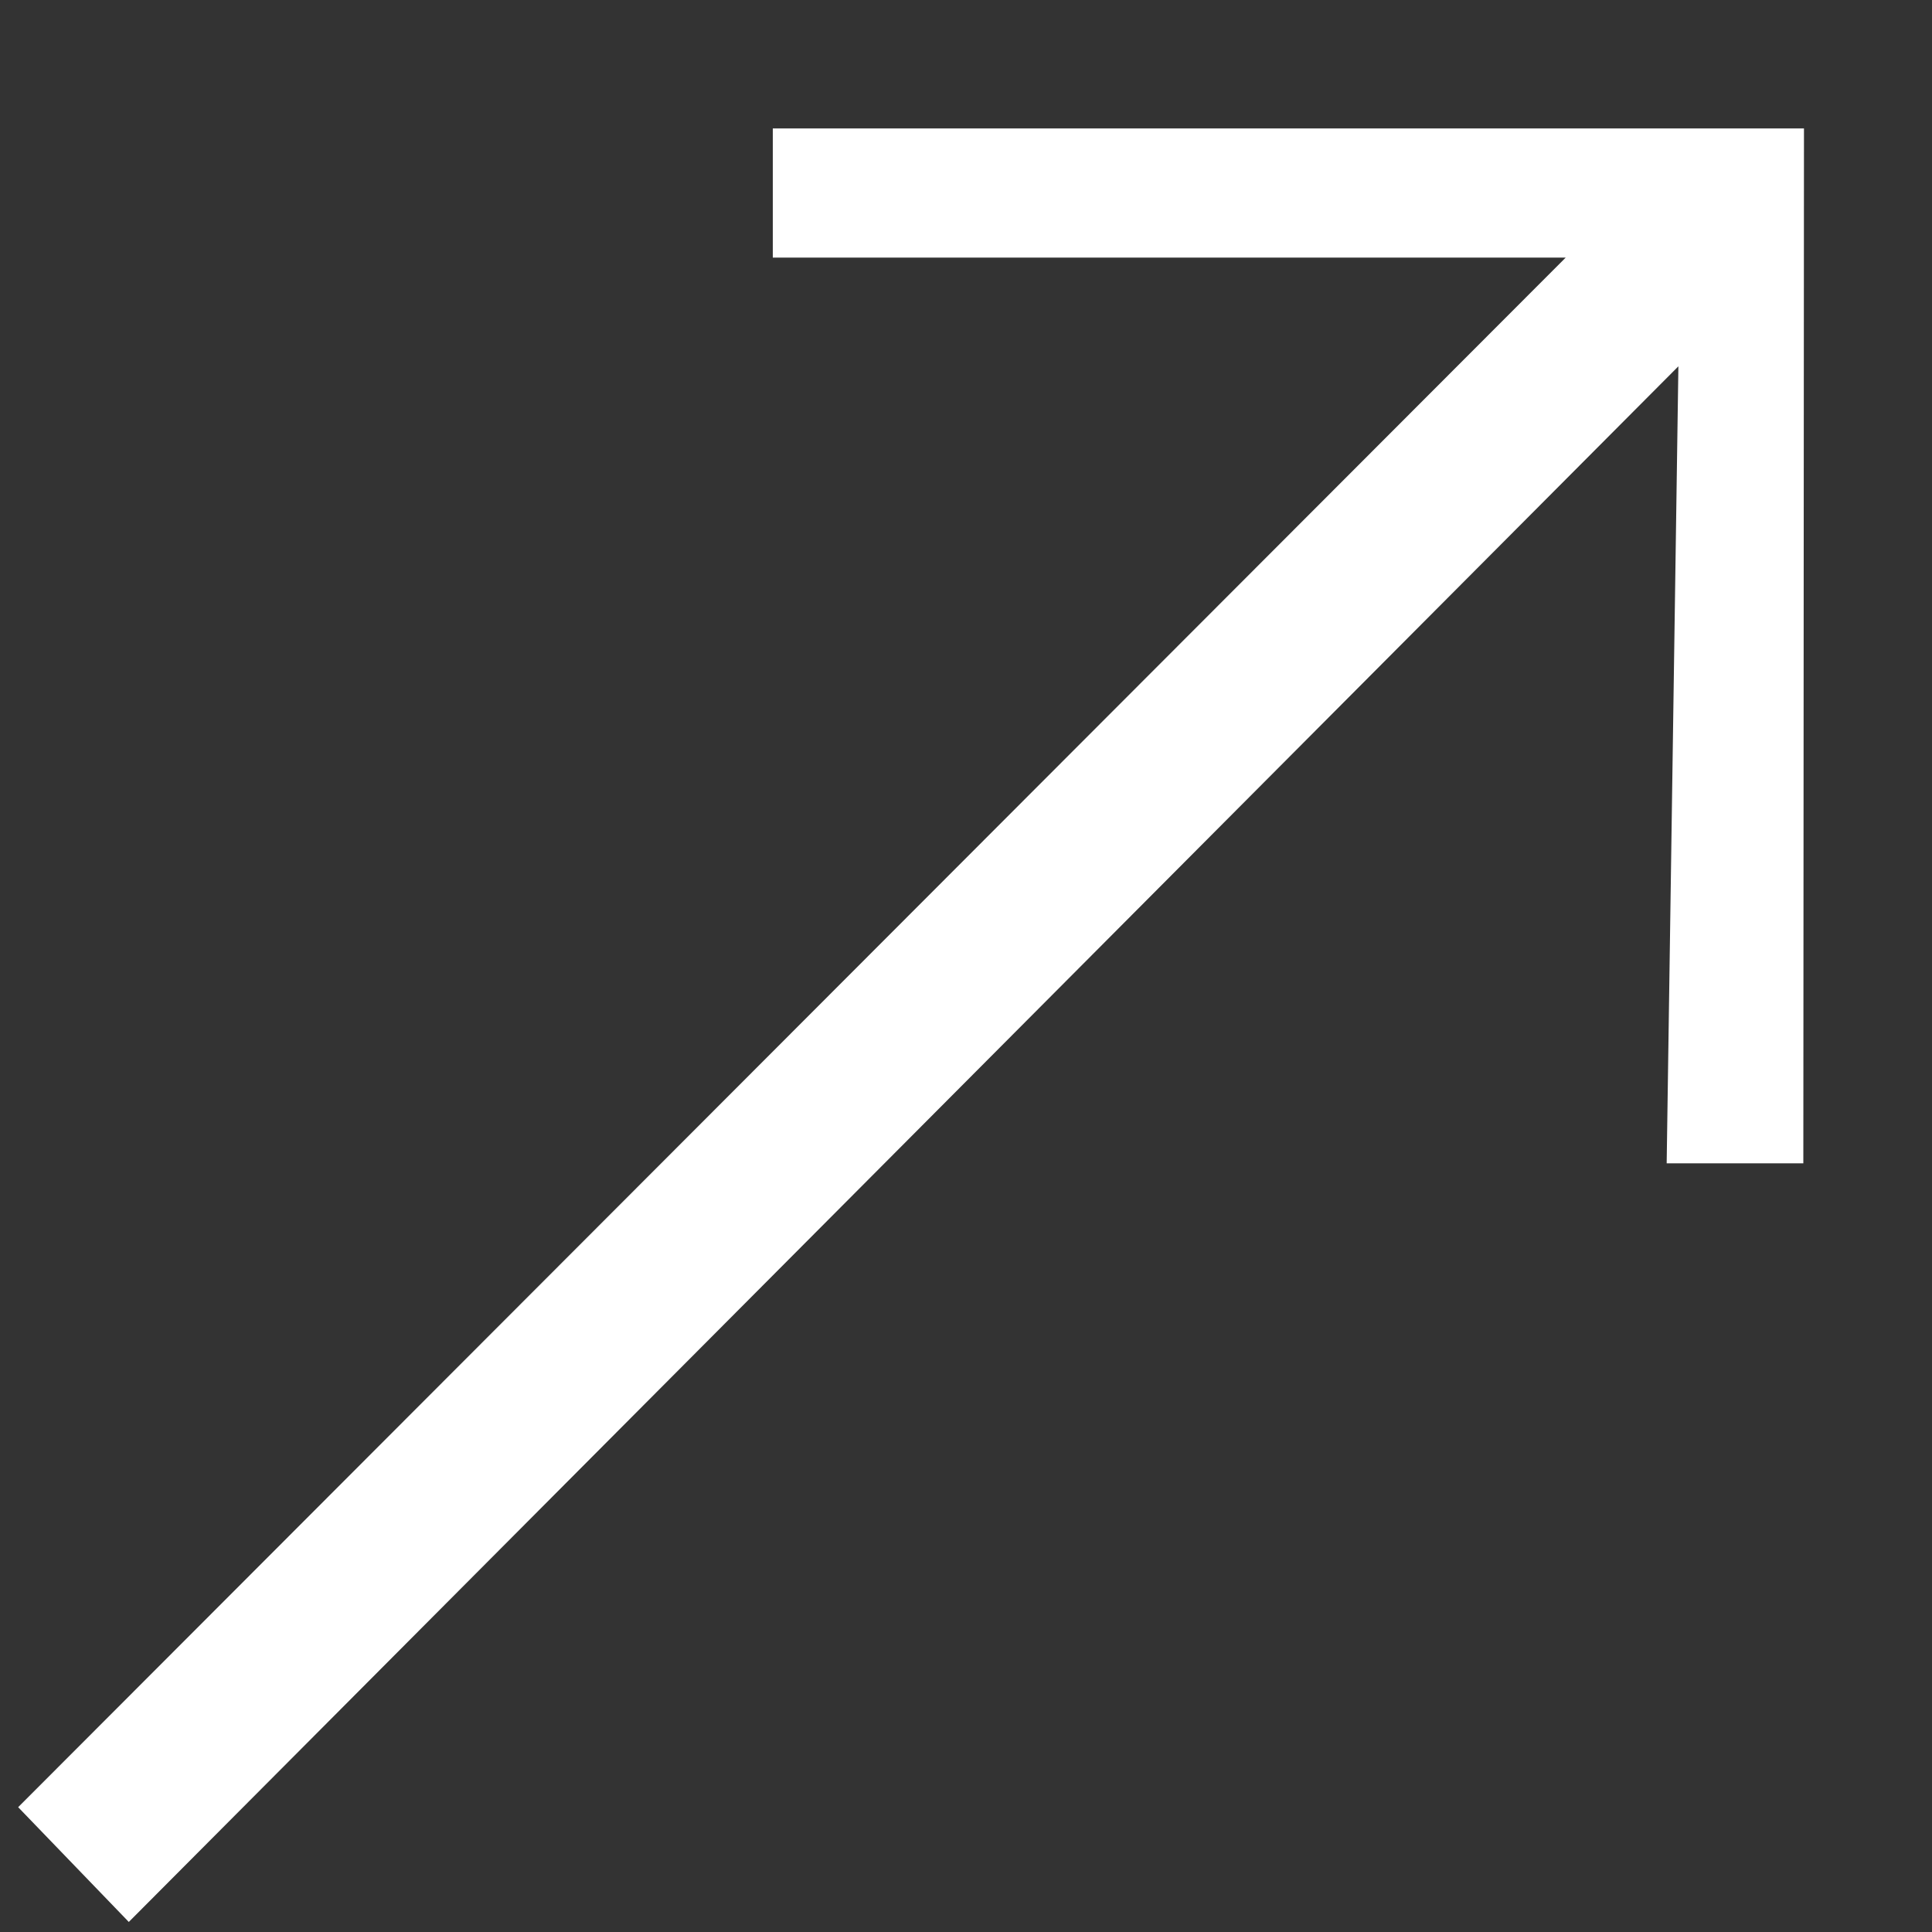 <svg width="15" height="15" viewBox="0 0 15 15" fill="none" xmlns="http://www.w3.org/2000/svg">
<rect x="0" y="0" width="15" height="15" fill="#333333" stroke="none"/>
<path d="M14.006 0.997L6 0.997L6 2L12.156 2L0.141 14.031L1 14.922L13.031 2.844L12.94 9.032L14.001 9.032L14.006 0.997Z" fill="white"/>
</svg>
